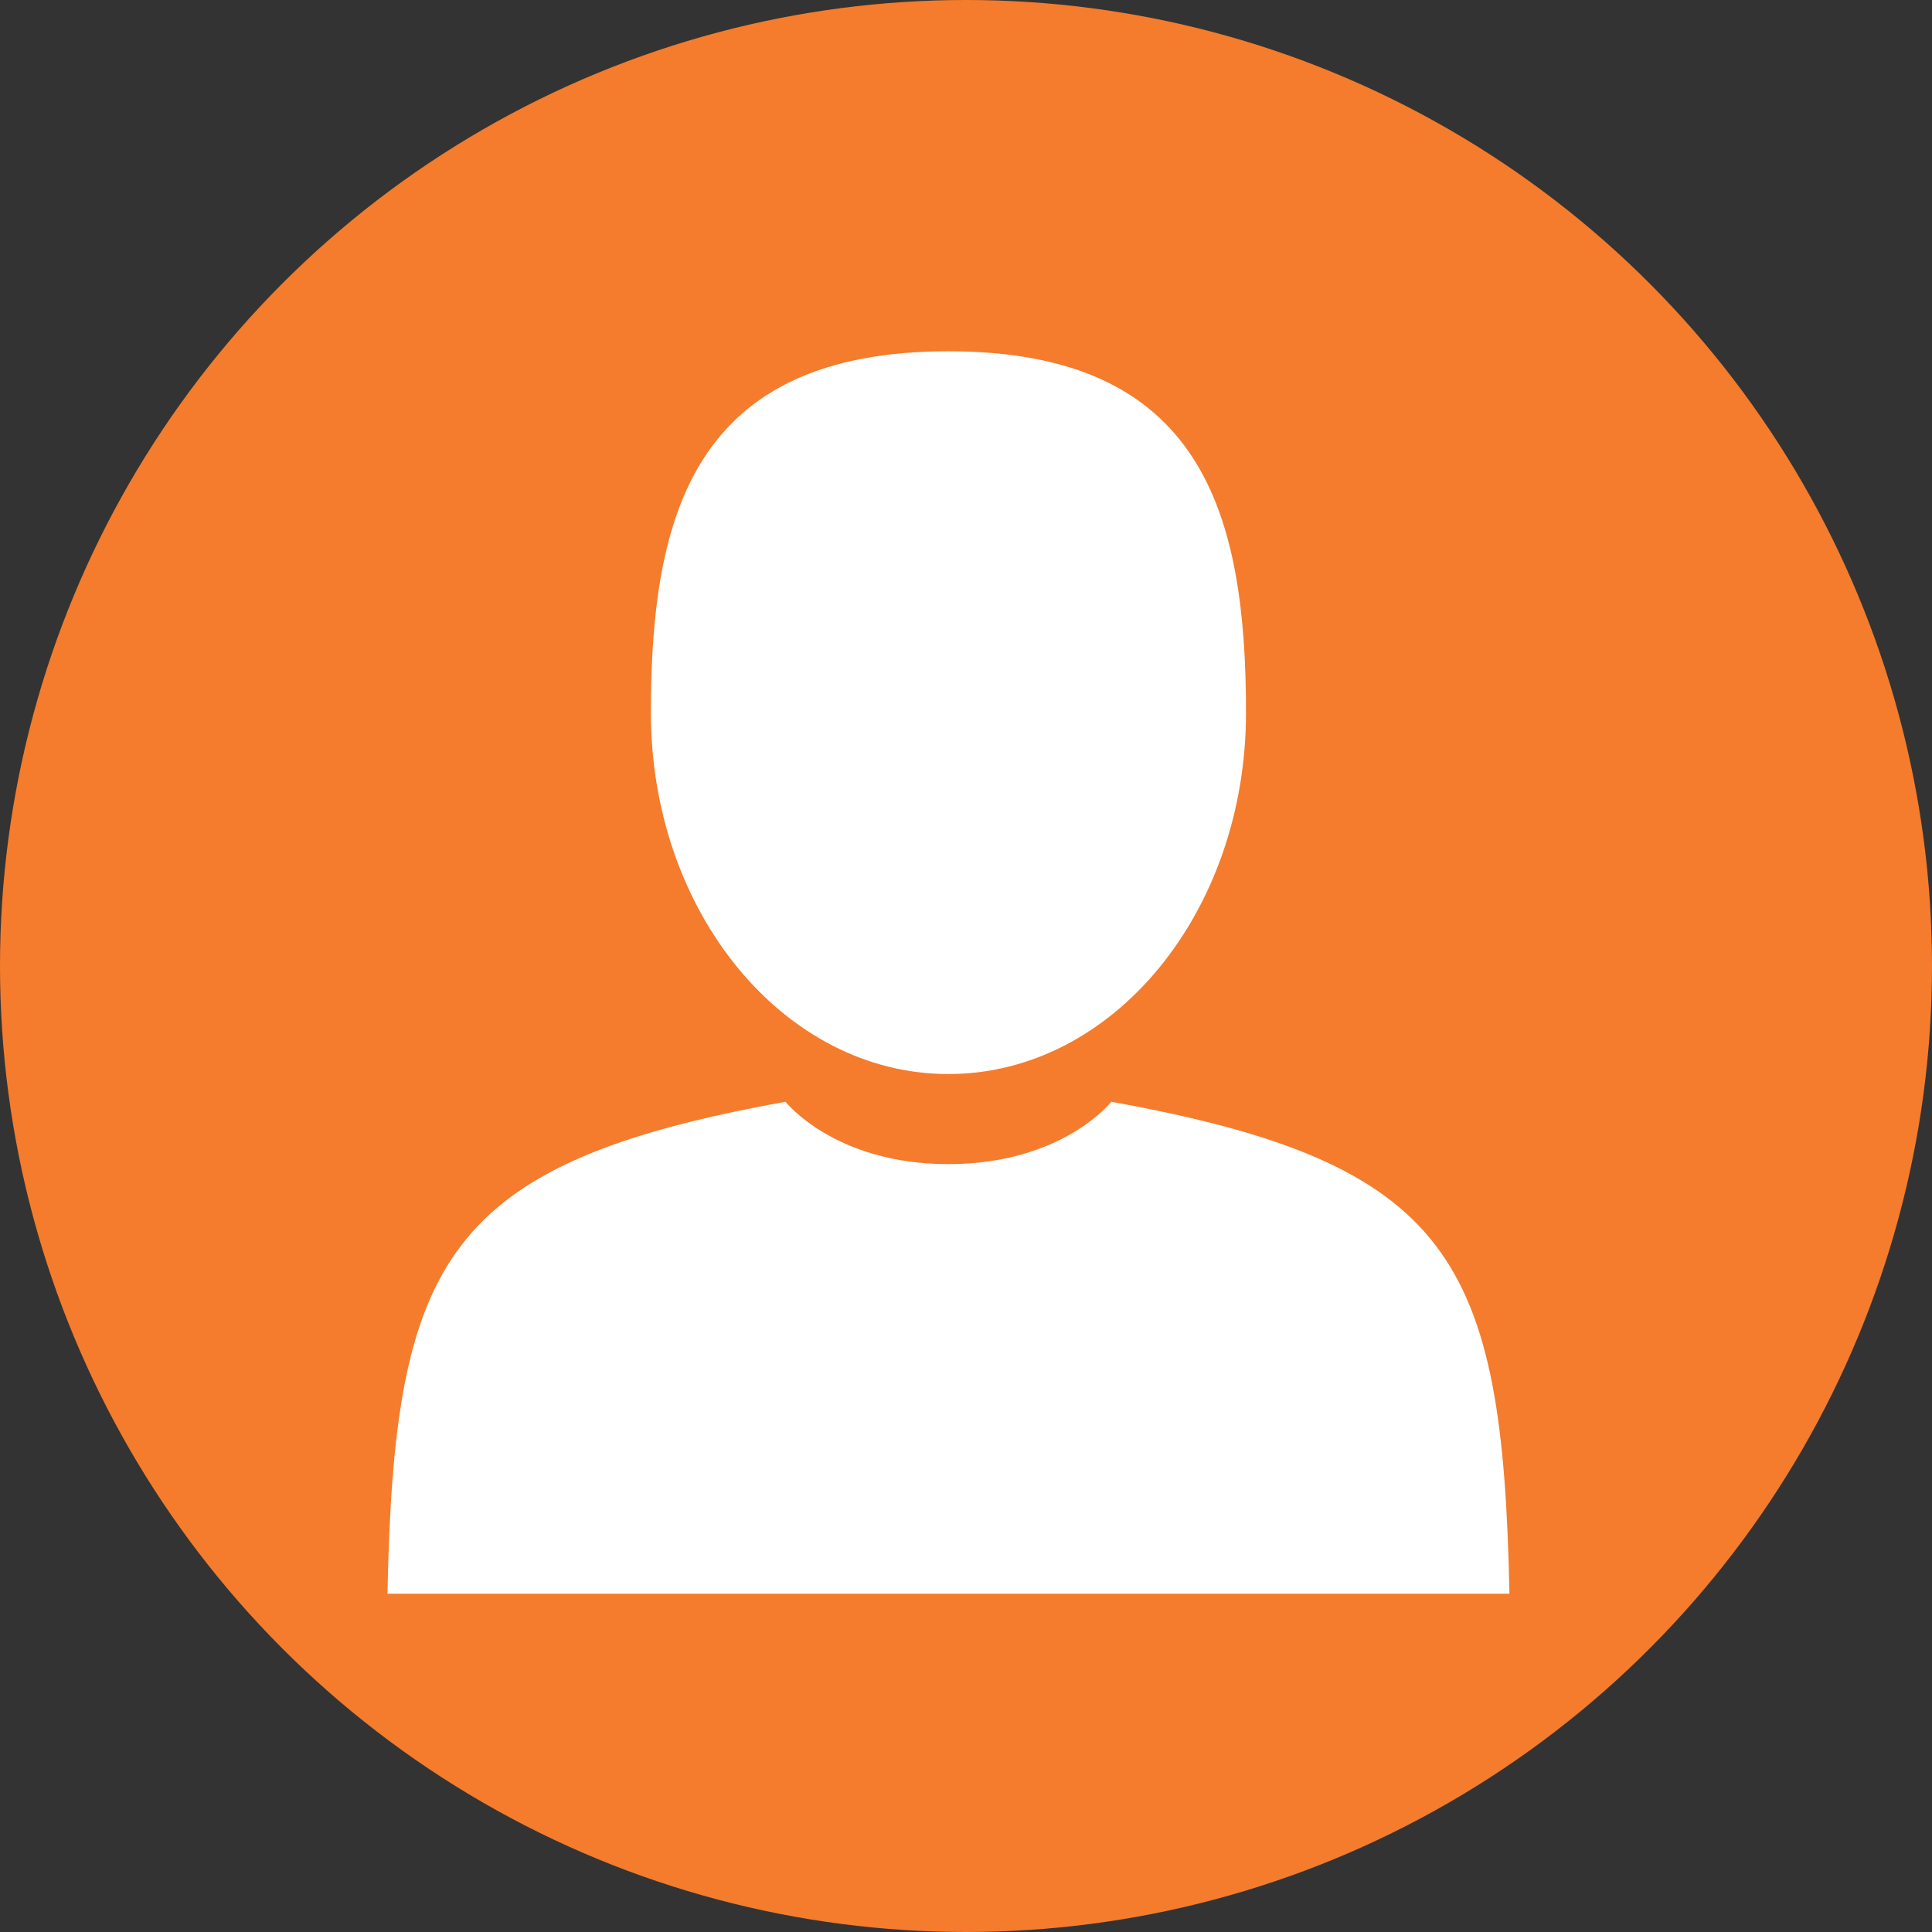<svg width="55" height="55" viewBox="0 0 55 55" fill="none" xmlns="http://www.w3.org/2000/svg">
<rect x="0" y="0" width="55" height="55" fill="#333333" stroke="none"/>
<circle cx="27.5" cy="27.5" r="27.5" fill="#F47C2C"/>
<path d="M27 30.576C31.678 30.576 35.471 25.97 35.471 20.288C35.471 14.606 34.225 10 27 10C19.776 10 18.53 14.606 18.53 20.288C18.53 25.97 22.323 30.576 27 30.576Z" fill="white"/>
<path d="M42.971 45.37C42.776 35.876 41.362 33.12 31.638 31.365C31.638 31.365 30.246 33.14 27 33.14C23.755 33.14 22.362 31.365 22.362 31.365C12.638 33.12 11.224 35.876 11.03 45.37H42.971Z" fill="white"/>
</svg>
